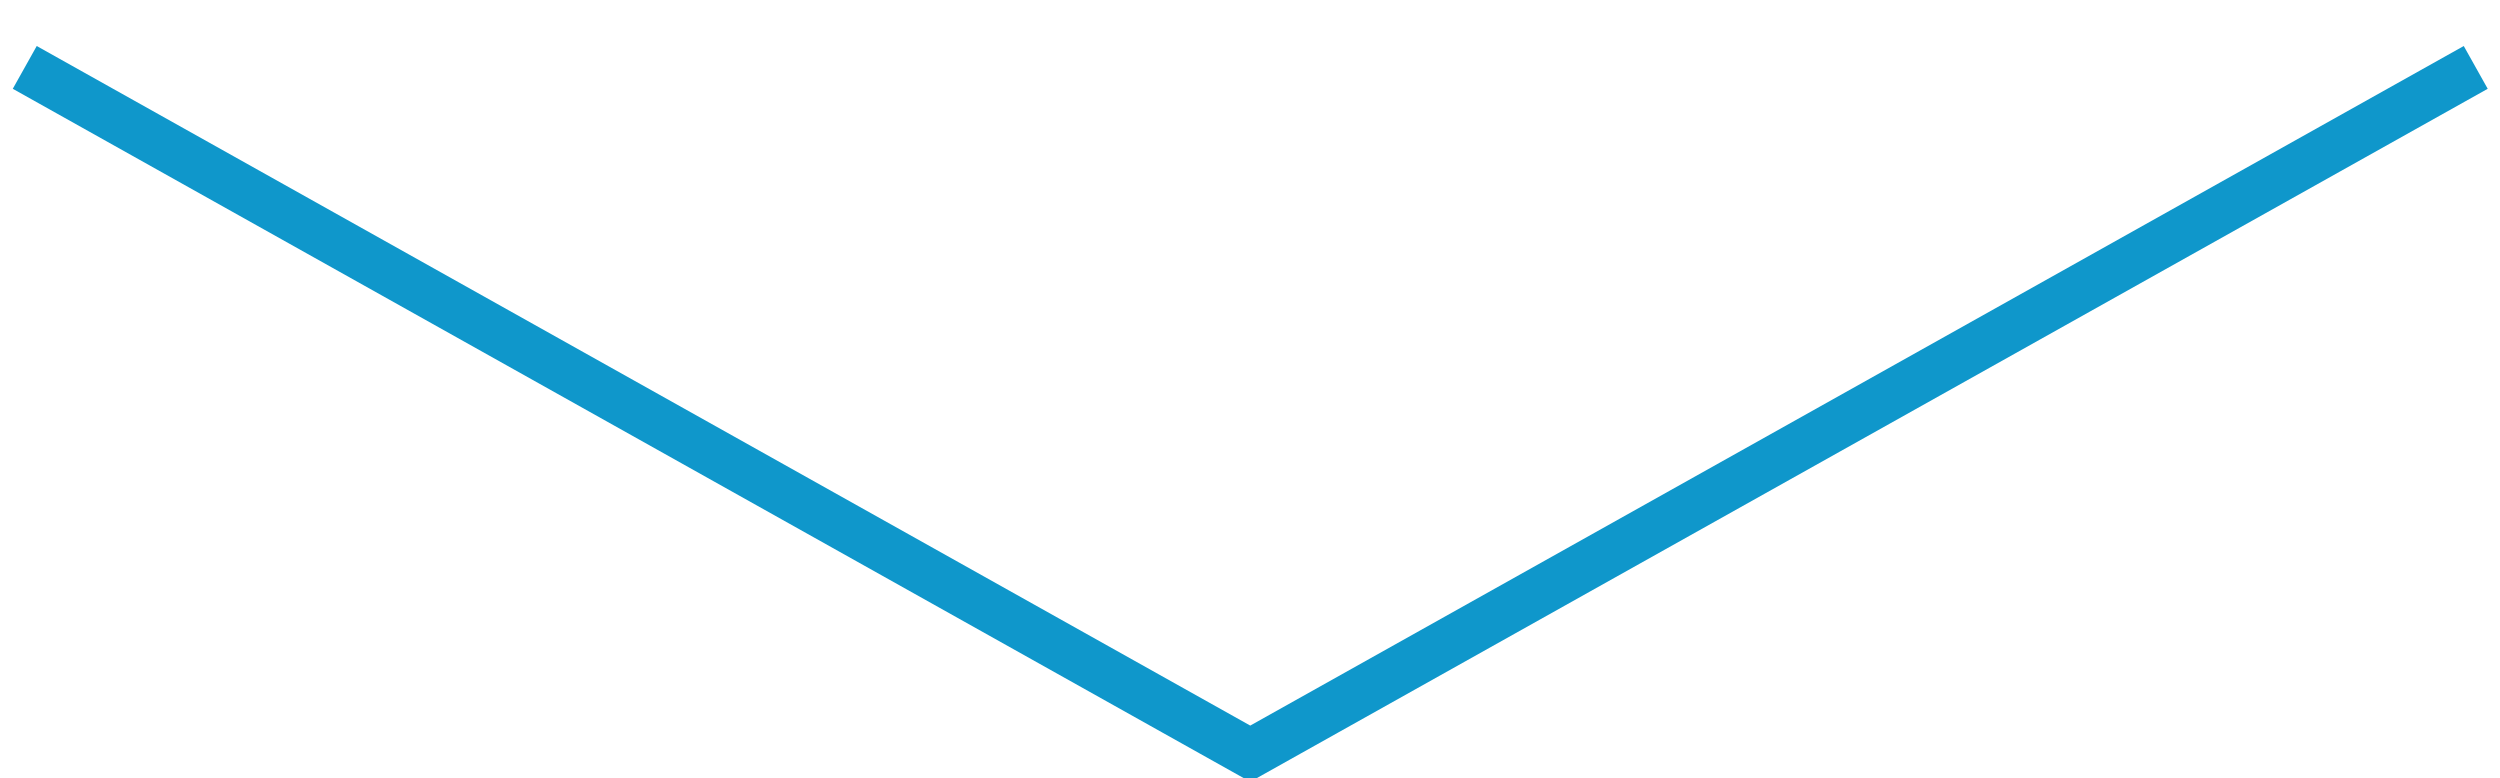 <svg xmlns="http://www.w3.org/2000/svg" width="102" height="31.76" viewBox="0 0 102 31.76">
  <defs>
    <style>
      .cls-1 {
        fill: none;
        stroke: #0f97cb;
        stroke-width: 2px;
        fill-rule: evenodd;
      }
    </style>
  </defs>
  <path id="img_arrow_bottom02.svg" class="cls-1" d="M1164.04,1701.87l-50,28-50-28" transform="translate(-1063.03 -1699.12)"/>
</svg>
